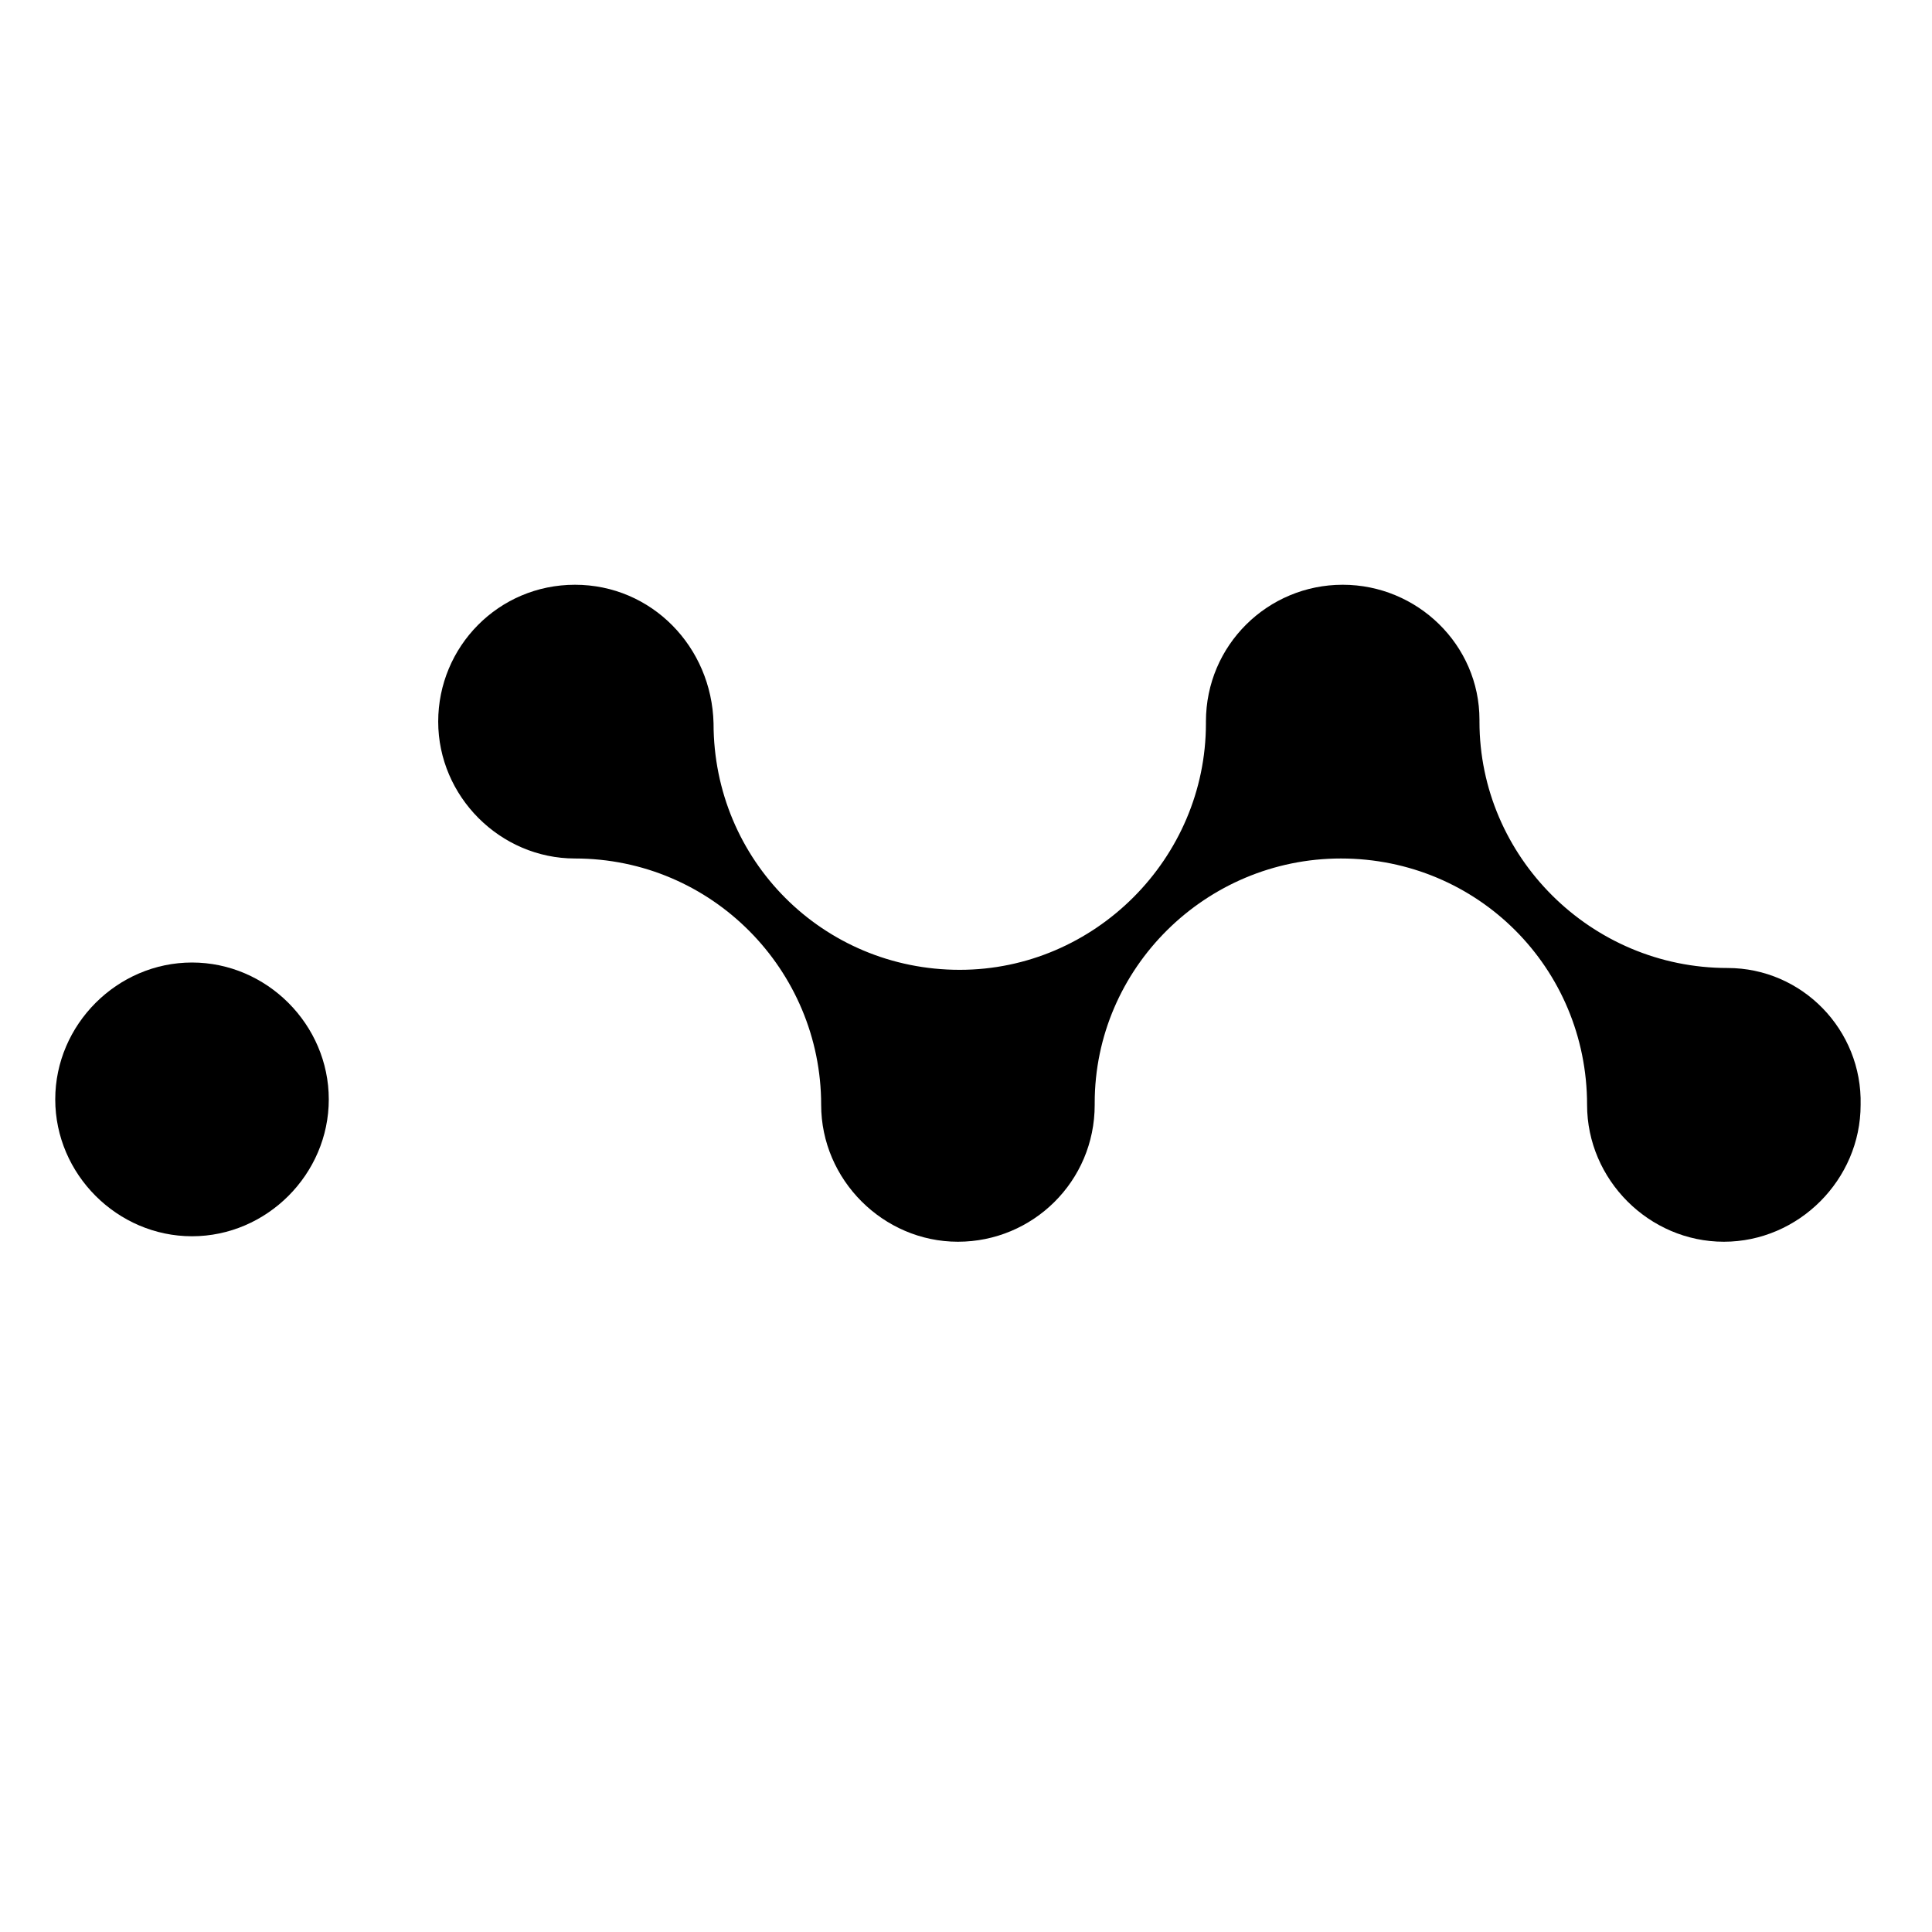 <svg xmlns="http://www.w3.org/2000/svg" xmlns:xlink="http://www.w3.org/1999/xlink" width="500" zoomAndPan="magnify" viewBox="0 0 375 375" height="500" preserveAspectRatio="xMidYMid meet" version="1.0"><defs><clipPath id="c655aa0b1d"><path d="M 85 113.5 L 362 113.5 L 362 242 L 85 242 Z M 85 113.5 " clip-rule="nonzero"/></clipPath></defs><path fill="#000000" d="M 37.27 186.824 C 22.758 186.824 10.723 198.867 10.723 213.391 C 10.723 227.914 22.758 239.957 37.27 239.957 C 51.781 239.957 63.816 227.914 63.816 213.391 C 63.816 198.867 51.781 186.824 37.27 186.824 Z M 37.27 186.824 " fill-opacity="1" fill-rule="nonzero"/><g clip-path="url(#c655aa0b1d)"><path fill="#000000" d="M 335.305 187.887 C 308.758 187.887 287.164 166.277 287.164 140.066 C 287.164 140.066 287.164 139.711 287.164 139.711 C 287.164 125.188 275.129 113.5 260.617 113.5 C 246.105 113.5 234.07 125.188 234.07 140.066 C 234.07 140.066 234.07 140.418 234.07 140.418 C 234.07 166.633 212.48 188.242 186.285 188.242 C 159.738 188.242 138.5 166.988 138.5 140.418 C 138.148 125.543 126.469 113.5 111.602 113.5 C 96.734 113.5 85.055 125.543 85.055 140.066 C 85.055 154.59 97.09 166.633 111.602 166.633 C 138.148 166.633 159.387 188.242 159.387 214.453 C 159.387 228.977 171.422 241.02 185.934 241.02 C 200.445 241.02 212.48 229.332 212.48 214.453 L 212.48 214.098 C 212.48 187.887 234.07 166.633 260.266 166.633 C 286.812 166.633 308.051 187.887 308.051 214.453 C 308.051 228.977 320.082 241.02 334.598 241.02 C 349.109 241.02 361.145 228.977 361.145 214.453 C 361.496 199.93 349.816 187.887 335.305 187.887 Z M 335.305 187.887 " fill-opacity="1" fill-rule="nonzero"/></g></svg>